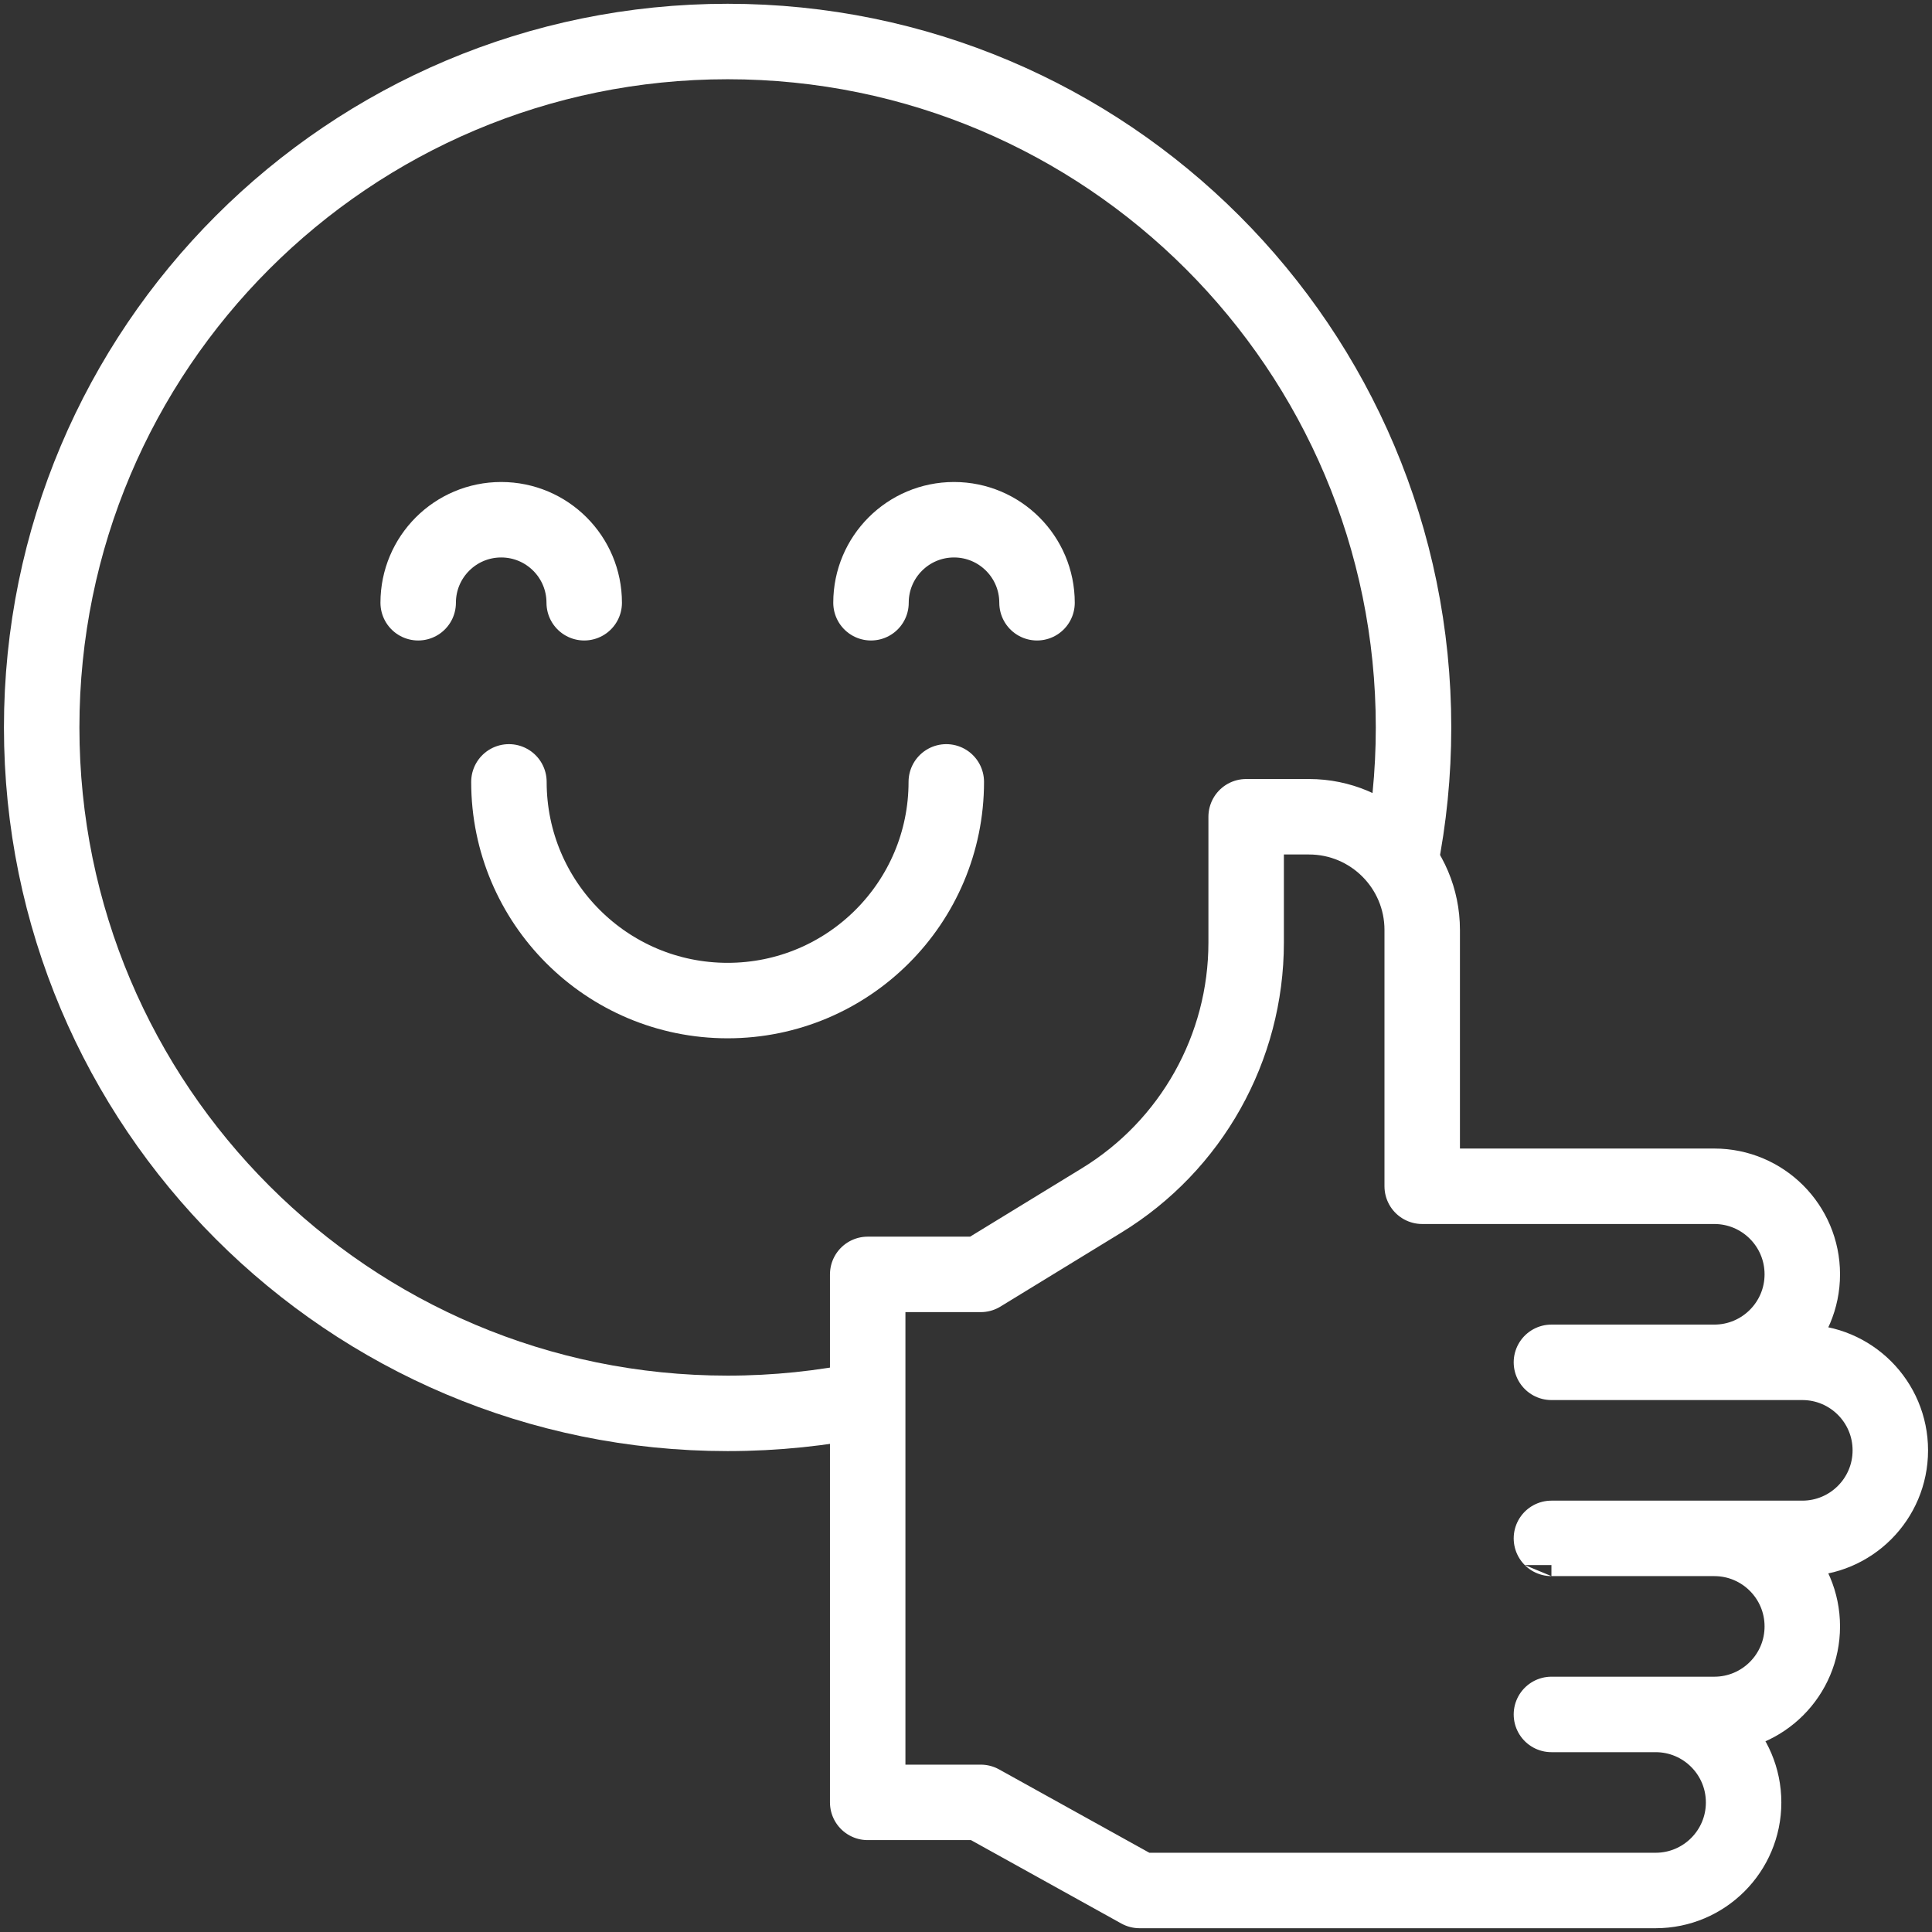 <svg version="1.1" id="Capa_1" xmlns="http://www.w3.org/2000/svg" xmlns:xlink="http://www.w3.org/1999/xlink" x="0px" y="0px" viewBox="0 0 512 512" style="enable-background:new 0 0 512 512;" xml:space="preserve" width="300" height="300" xmlns:svgjs="http://svgjs.dev/svgjs"><rect x="0" y="0" width="512" height="512" fill="#333333" stroke="none"/><g width="100%" height="100%" transform="matrix(1,0,0,1,0,0)"><g>
	<g>
		<path style="stroke-linejoin: round; stroke-miterlimit: 10;" d="M229.948,370.762&#10;&#9;&#9;&#9;c-11.985,2.487-24.402,3.794-37.125,3.794c-100.393,0-181.778-81.385-181.778-181.778S92.43,11,192.823,11&#10;&#9;&#9;&#9;s181.778,81.385,181.778,181.778c0,12.285-1.219,24.285-3.542,35.886" fill="none" fill-opacity="1" stroke="#ffffff" stroke-opacity="1" data-original-stroke-color="#000000ff" stroke-width="20" data-original-stroke-width="22"/>
		<path style="stroke-linecap: round; stroke-linejoin: round; stroke-miterlimit: 10;" d="&#10;&#9;&#9;&#9;M110.823,159.734c0-12.15,9.85-22,22-22c12.15,0,22,9.85,22,22" fill="none" fill-opacity="1" stroke="#ffffff" stroke-opacity="1" data-original-stroke-color="#000000ff" stroke-width="20" data-original-stroke-width="22"/>
		<path style="stroke-linecap: round; stroke-linejoin: round; stroke-miterlimit: 10;" d="&#10;&#9;&#9;&#9;M230.823,159.734c0-12.15,9.85-22,22-22c12.15,0,22,9.85,22,22" fill="none" fill-opacity="1" stroke="#ffffff" stroke-opacity="1" data-original-stroke-color="#000000ff" stroke-width="20" data-original-stroke-width="22"/>
		<path style="stroke-linecap: round; stroke-linejoin: round; stroke-miterlimit: 10;" d="&#10;&#9;&#9;&#9;M250.777,207.206c0,32.007-25.947,57.954-57.954,57.954s-57.954-25.947-57.954-57.954" fill="none" fill-opacity="1" stroke="#ffffff" stroke-opacity="1" data-original-stroke-color="#000000ff" stroke-width="20" data-original-stroke-width="22"/>
	</g>
	<path style="stroke-linecap: round; stroke-linejoin: round; stroke-miterlimit: 10;" d="&#10;&#9;&#9;M411.145,407.686h66.482c12.884,0,23.328-10.445,23.328-23.328v0c0-12.884-10.445-23.328-23.328-23.328h-66.482&#10;&#9;&#9;c0,0,43.154,0,43.154,0c12.884,0,23.328-10.445,23.328-23.328v0c0-12.884-10.445-23.328-23.328-23.328h-77.399v-67.927&#10;&#9;&#9;c0-16.569-13.431-30-30-30h-16.657v33.329c0,27.904-14.514,53.799-38.317,68.361l-32.019,19.589l-29.959,0l0,139.923h29.959&#10;&#9;&#9;L302.002,501h136.744c12.884,0,23.328-10.445,23.328-23.328v0c0-12.884-10.444-23.328-23.328-23.328c0,0-27.601,0-27.601,0h43.154&#10;&#9;&#9;c12.884,0,23.328-10.445,23.328-23.328v0c0-12.884-10.445-23.328-23.328-23.328C454.298,407.686,411.145,407.686,411.145,407.686z" fill="none" fill-opacity="1" stroke="#ffffff" stroke-opacity="1" data-original-stroke-color="#33ccccff" stroke-width="20" data-original-stroke-width="22"/>
</g><g>
</g><g>
</g><g>
</g><g>
</g><g>
</g><g>
</g><g>
</g><g>
</g><g>
</g><g>
</g><g>
</g><g>
</g><g>
</g><g>
</g><g>
</g></g></svg>